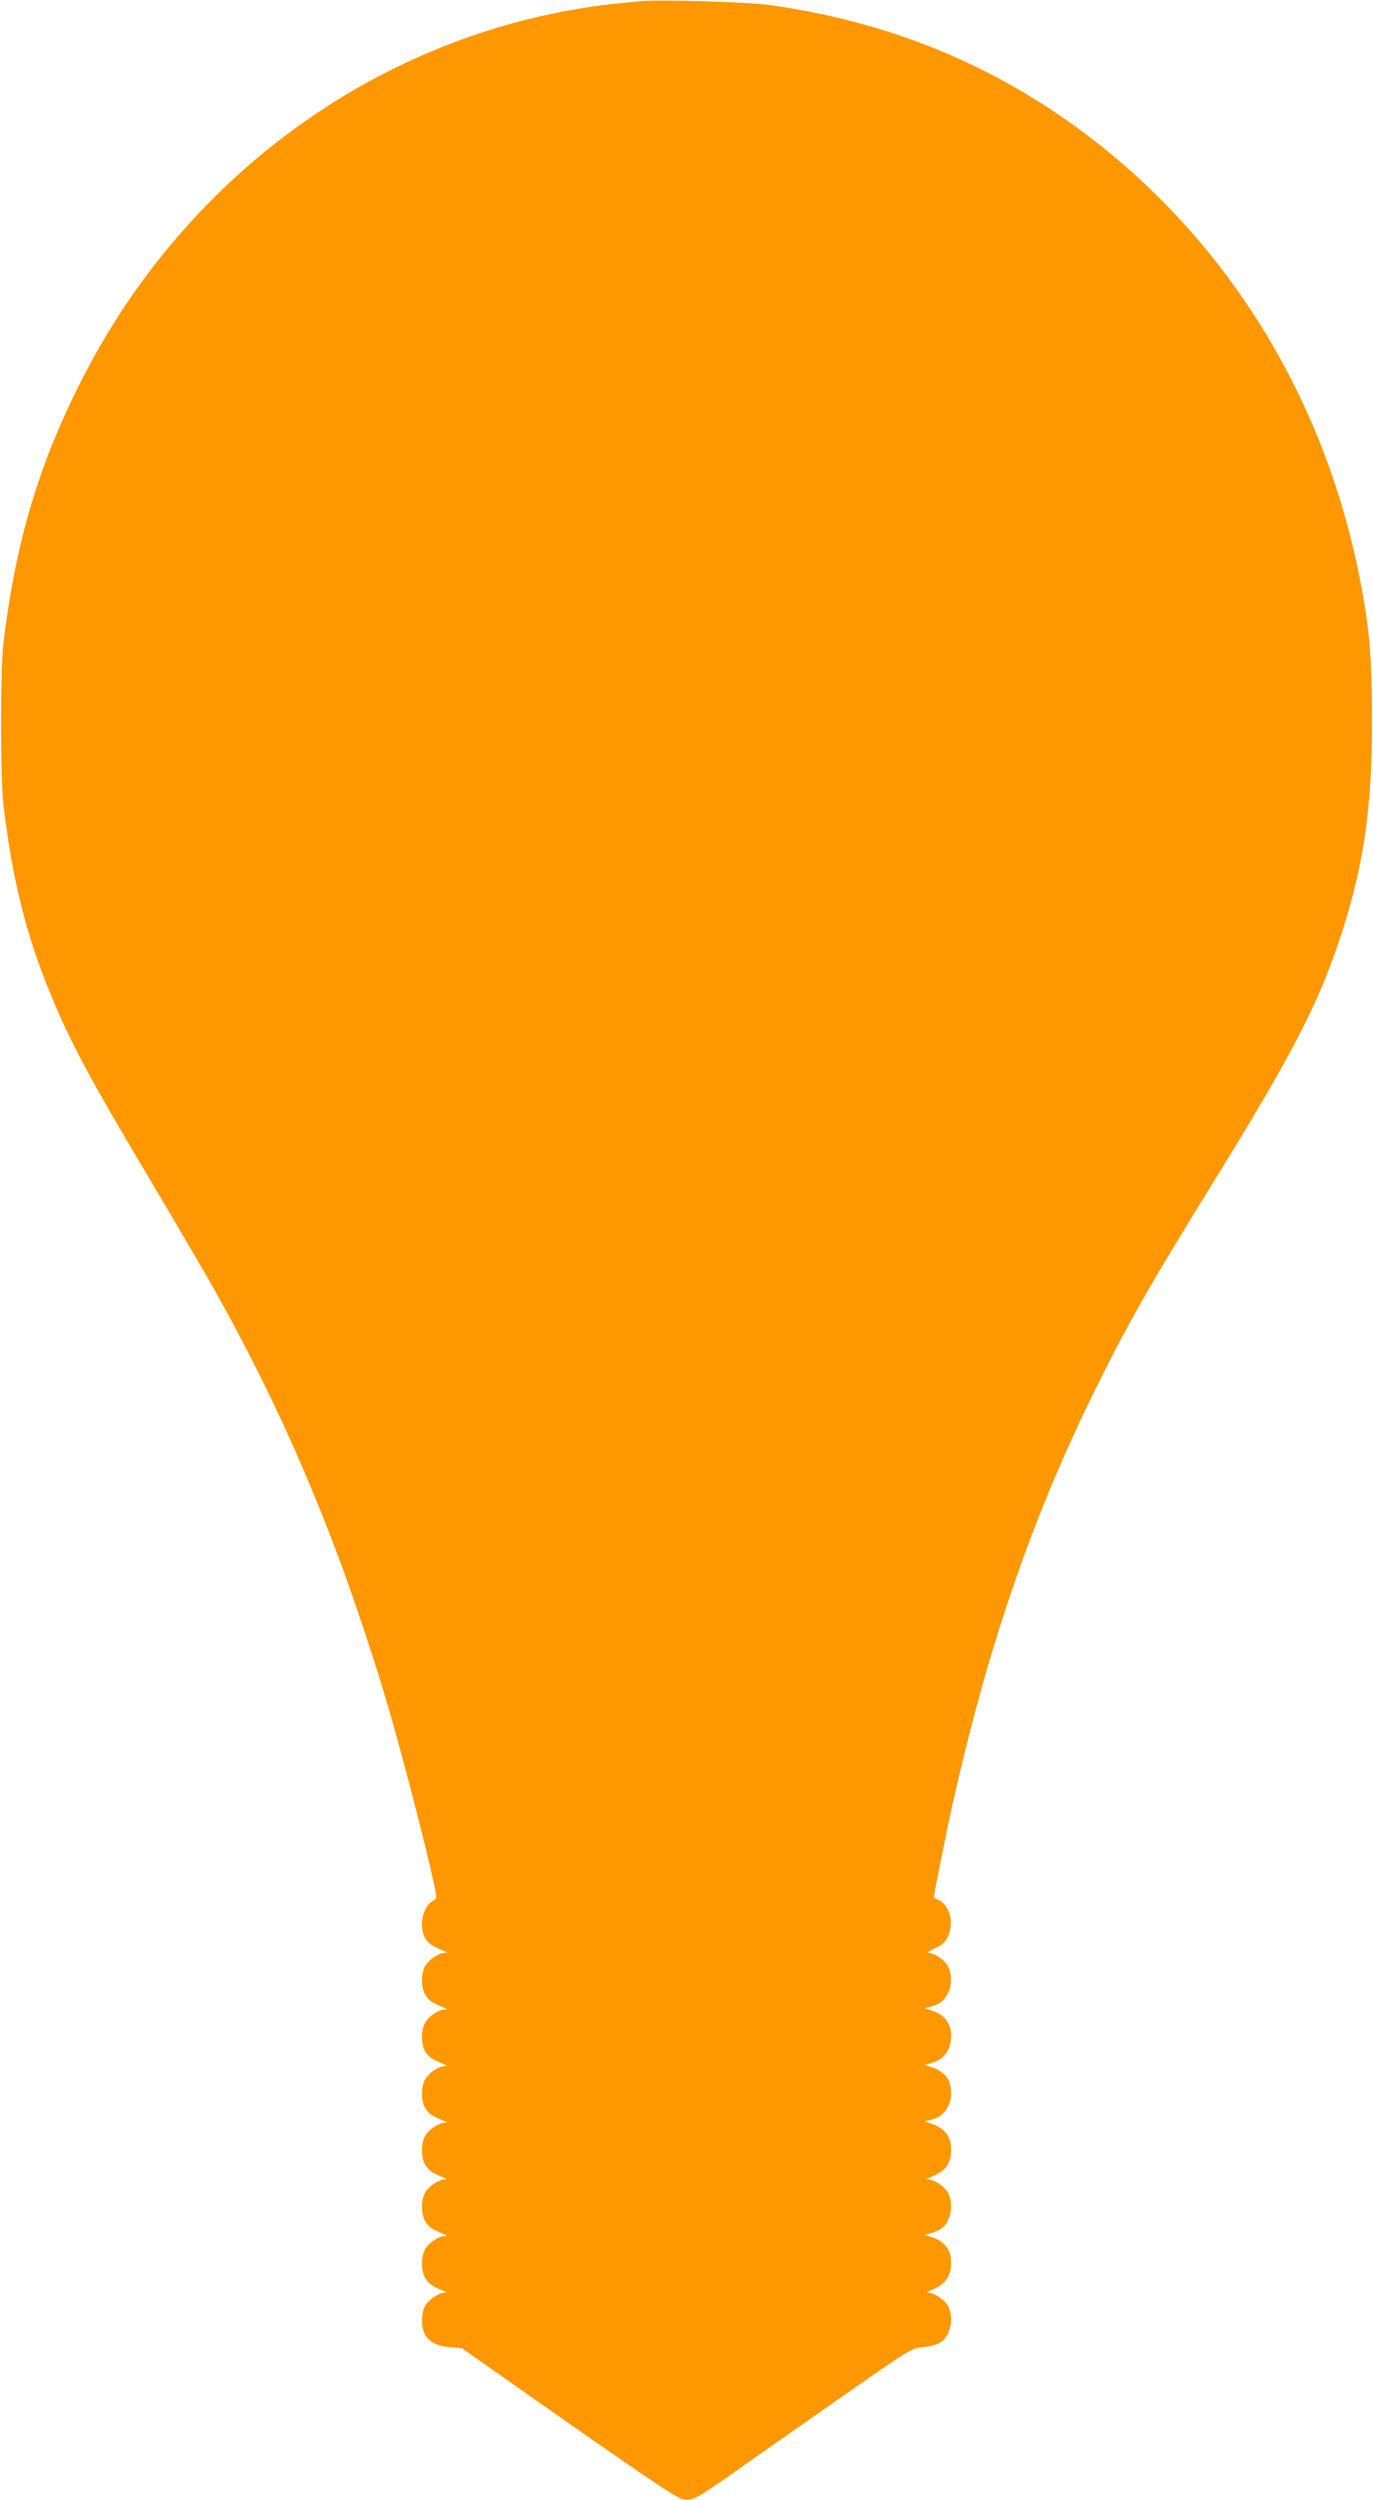 <?xml version="1.0" standalone="no"?>
<!DOCTYPE svg PUBLIC "-//W3C//DTD SVG 20010904//EN"
 "http://www.w3.org/TR/2001/REC-SVG-20010904/DTD/svg10.dtd">
<svg version="1.0" xmlns="http://www.w3.org/2000/svg"
 width="703pt" height="1280pt" viewBox="0 0 703 1280"
 preserveAspectRatio="xMidYMid meet">
<g transform="translate(0,1280) scale(0.1,-0.1)"
fill="#ff9800" stroke="none">
<path d="M3280 12794 c-25 -2 -88 -9 -140 -14 -1152 -129 -2174 -850 -2719
-1920 -222 -434 -341 -835 -403 -1350 -17 -140 -17 -689 0 -835 44 -369 116
-663 236 -953 109 -266 203 -440 527 -984 122 -205 262 -445 312 -533 376
-671 640 -1300 883 -2105 63 -207 201 -737 242 -928 20 -91 20 -93 0 -103 -54
-29 -76 -135 -40 -194 18 -28 31 -37 92 -63 21 -9 22 -11 5 -11 -31 -1 -83
-37 -100 -70 -20 -41 -19 -109 3 -146 18 -28 31 -37 92 -63 21 -9 22 -11 5
-11 -31 -1 -83 -37 -100 -70 -20 -41 -19 -109 3 -146 18 -28 31 -37 92 -63 21
-9 22 -11 5 -11 -31 -1 -83 -37 -100 -70 -20 -41 -19 -109 3 -146 18 -28 31
-37 92 -63 21 -9 22 -11 5 -11 -31 -1 -83 -37 -100 -70 -19 -38 -19 -104 0
-141 16 -30 37 -46 90 -67 23 -9 25 -12 10 -12 -32 -2 -83 -37 -100 -70 -20
-41 -19 -109 3 -146 18 -28 31 -37 92 -63 21 -9 22 -11 5 -11 -31 -1 -83 -37
-100 -70 -19 -38 -19 -104 0 -141 16 -30 37 -46 90 -67 23 -9 25 -12 10 -12
-32 -2 -83 -37 -100 -70 -19 -38 -19 -103 -1 -140 22 -42 61 -62 130 -69 l61
-5 548 -385 c426 -298 557 -385 586 -389 48 -7 71 6 241 125 74 53 313 220
530 372 395 276 395 277 456 282 34 3 74 14 89 24 51 34 71 124 40 185 -17 33
-68 68 -100 70 -15 0 -13 3 10 12 74 29 105 71 105 142 0 65 -32 108 -97 130
l-38 13 30 8 c17 4 41 14 54 23 48 31 66 123 36 182 -17 33 -68 68 -100 70
-15 0 -13 3 10 12 77 30 105 68 105 142 0 65 -32 108 -97 130 l-38 13 30 8
c66 16 105 67 105 139 0 65 -32 108 -97 130 l-38 13 30 8 c66 16 105 67 105
139 0 65 -32 108 -97 130 l-38 13 30 8 c45 11 71 31 89 69 20 42 20 97 1 136
-17 33 -69 69 -100 70 -12 0 0 9 31 23 37 17 55 33 67 59 33 69 12 158 -45
188 -13 6 -24 13 -26 14 -3 3 61 323 97 485 185 825 419 1497 750 2158 158
317 271 513 576 1007 403 651 538 910 652 1249 123 367 168 666 168 1121 0
337 -13 484 -66 750 -187 934 -695 1742 -1438 2287 -468 342 -991 551 -1586
633 -105 15 -554 28 -655 19z"/>
</g>
</svg>
